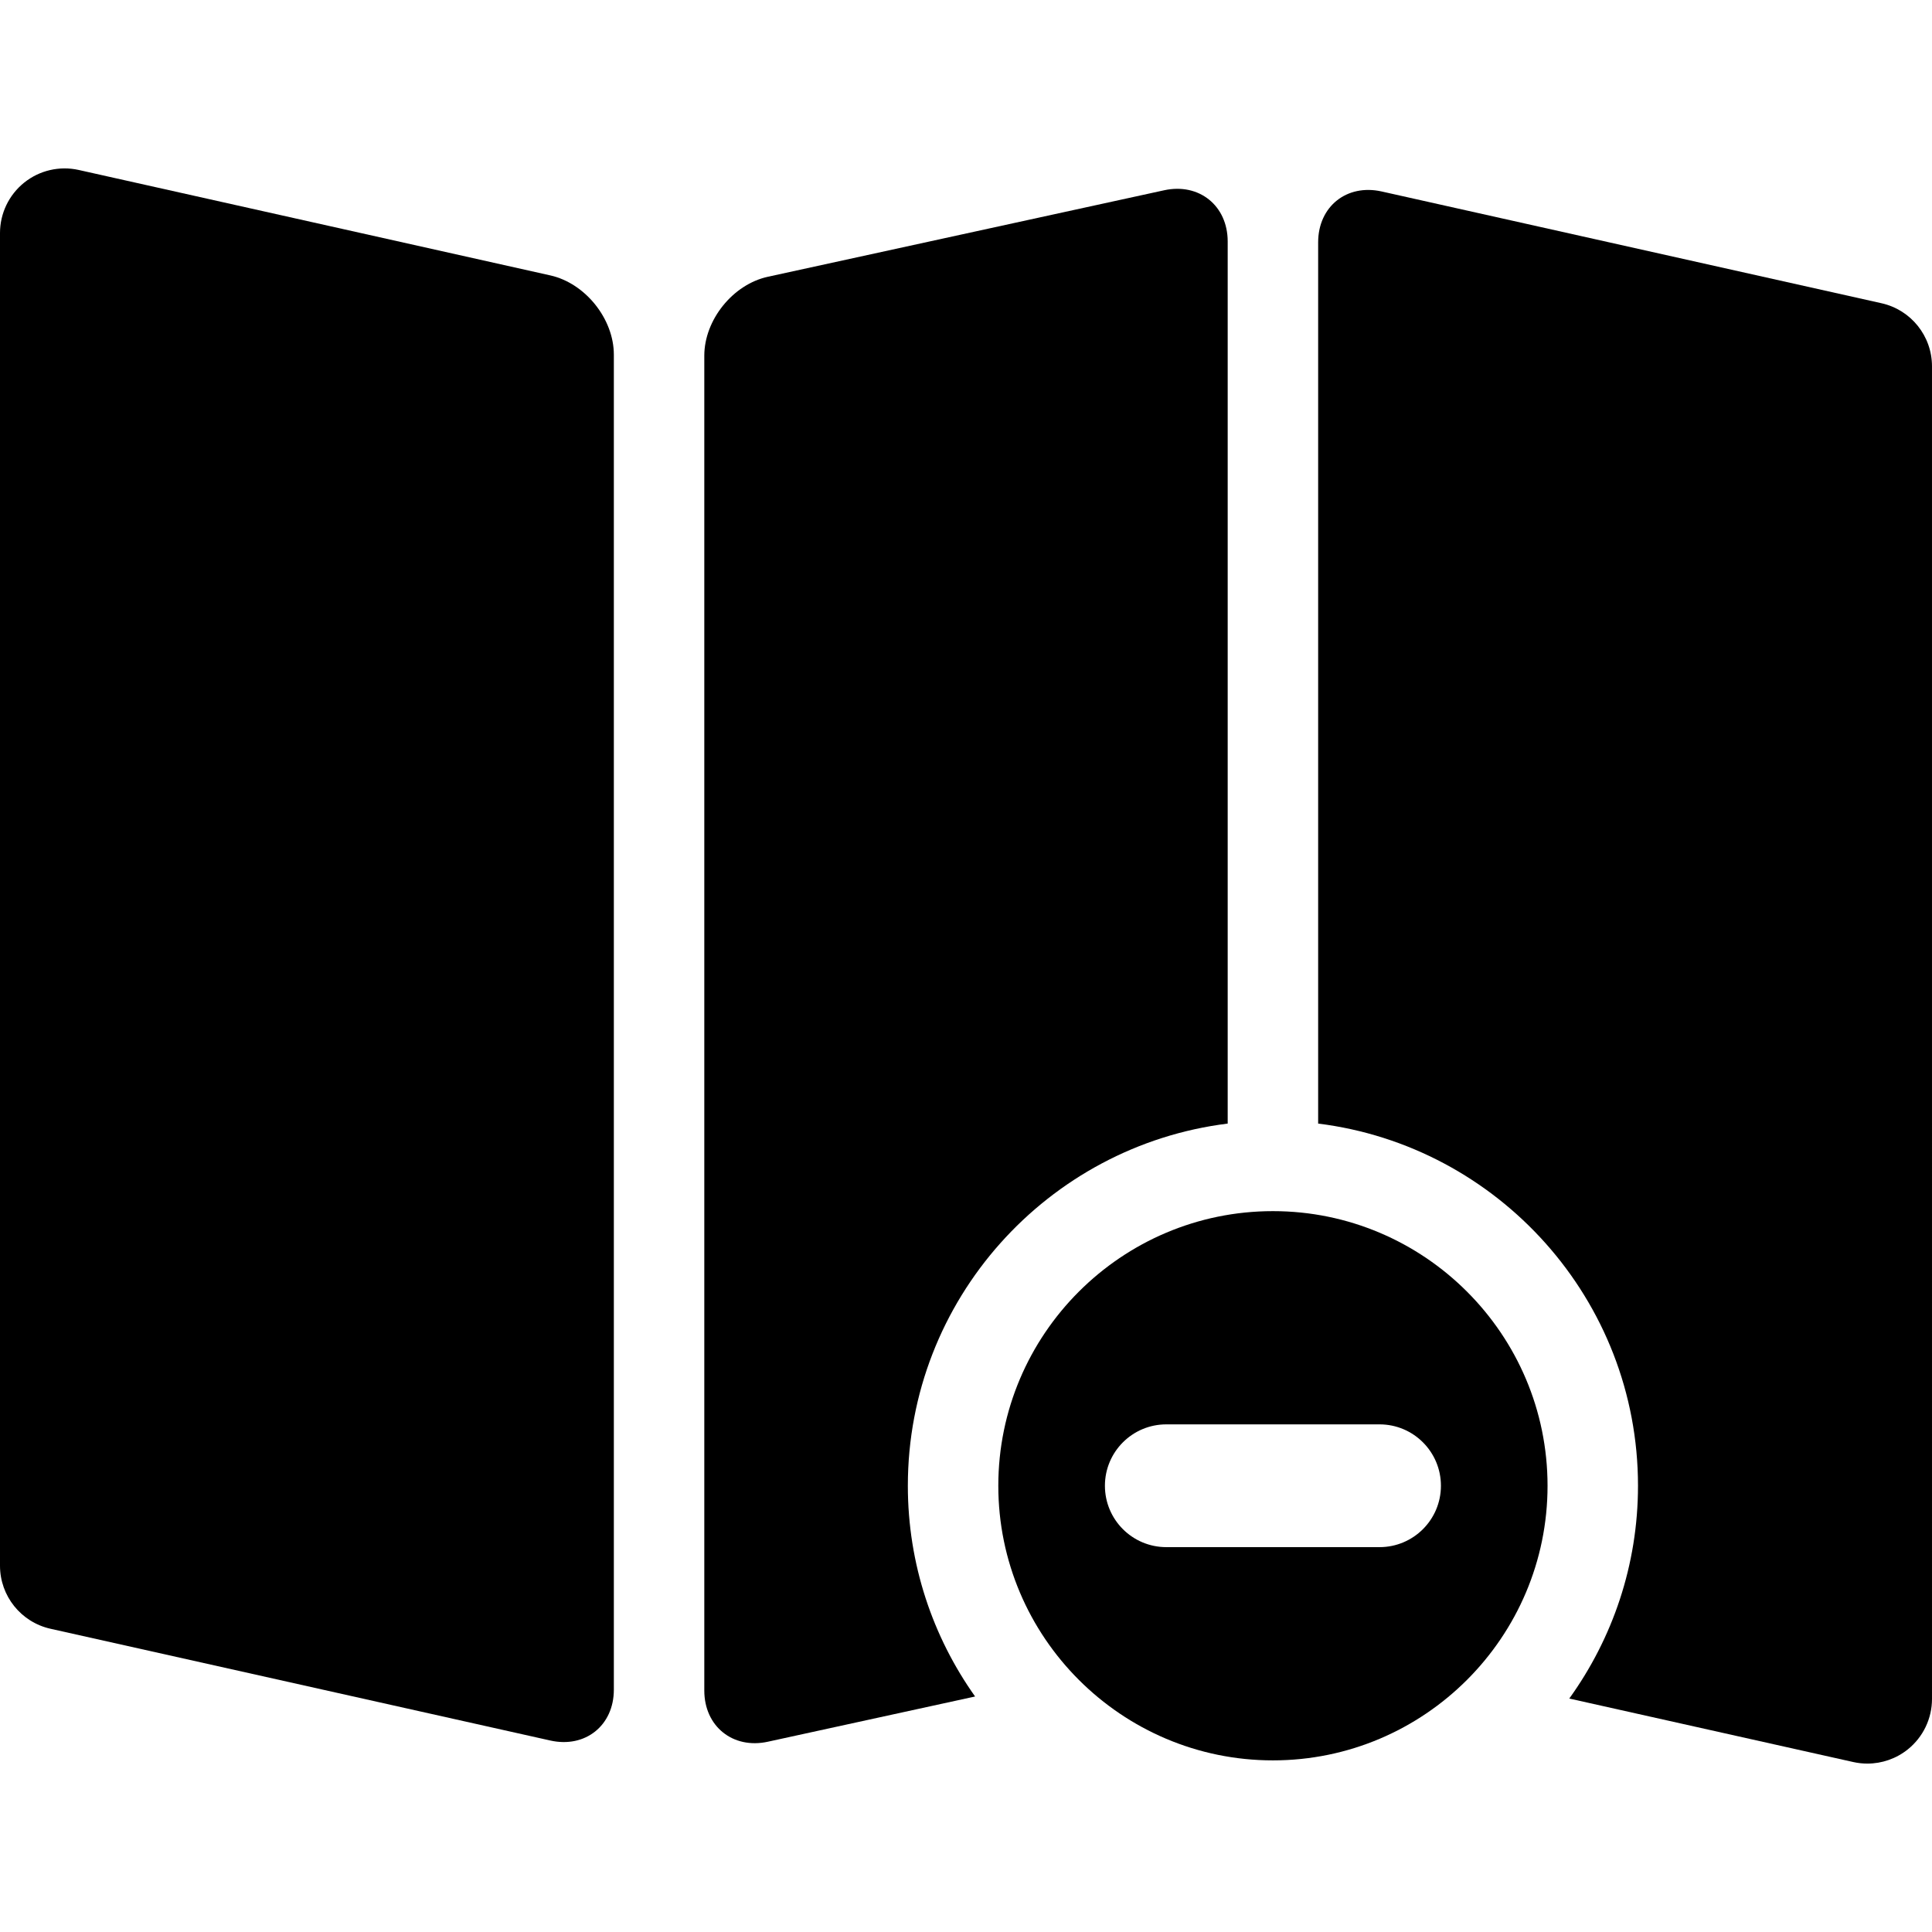<?xml version="1.0" encoding="iso-8859-1"?>
<!-- Uploaded to: SVG Repo, www.svgrepo.com, Generator: SVG Repo Mixer Tools -->
<!DOCTYPE svg PUBLIC "-//W3C//DTD SVG 1.1//EN" "http://www.w3.org/Graphics/SVG/1.1/DTD/svg11.dtd">
<svg fill="#000000" height="800px" width="800px" version="1.1" id="Capa_1" xmlns="http://www.w3.org/2000/svg" xmlns:xlink="http://www.w3.org/1999/xlink" 
	 viewBox="0 0 297 297" xml:space="preserve">
<g>
	<path d="M7.767,250.385l76.839,17.181c5.367,1.2,9.759-2.318,9.759-7.818V54.521c0-5.5-4.392-10.981-9.759-12.182L12.101,26.128
		c-2.939-0.657-6.024,0.056-8.378,1.94C1.37,29.955,0,32.807,0,35.821v204.87C0,245.343,3.227,249.371,7.767,250.385z"/>
	<path d="M195.683,186.184c-23.278,0-42.216,18.938-42.216,42.216c0,23.278,18.938,42.216,42.216,42.216
		c23.277,0,42.216-18.938,42.216-42.216C237.898,205.122,218.96,186.184,195.683,186.184z M212.072,237.836h-32.779
		c-5.212,0-9.437-4.225-9.437-9.437s4.225-9.436,9.437-9.436h32.779c5.212,0,9.437,4.225,9.437,9.436
		S217.284,237.836,212.072,237.836z"/>
	<path d="M149.898,260.797c-6.501-9.159-10.338-20.335-10.338-32.397c0-28.591,21.493-52.238,49.169-55.676V37.118
		c0-5.5-4.397-9.04-9.77-7.868l-60.92,13.297c-5.373,1.172-9.77,6.632-9.77,12.132v205.204c0,5.5,4.396,9.04,9.77,7.867
		L149.898,260.797z"/>
	<path d="M289.234,46.615l-76.84-17.181c-5.367-1.2-9.759,2.318-9.759,7.818v135.471c27.675,3.438,49.169,27.085,49.169,55.676
		c0,12.2-3.926,23.494-10.564,32.712l43.658,9.761c0.719,0.161,1.445,0.239,2.168,0.239c2.235,0,4.432-0.755,6.21-2.18
		c2.353-1.886,3.723-4.738,3.723-7.753V56.309C297,51.657,293.772,47.63,289.234,46.615z"/>
</g>
</svg>